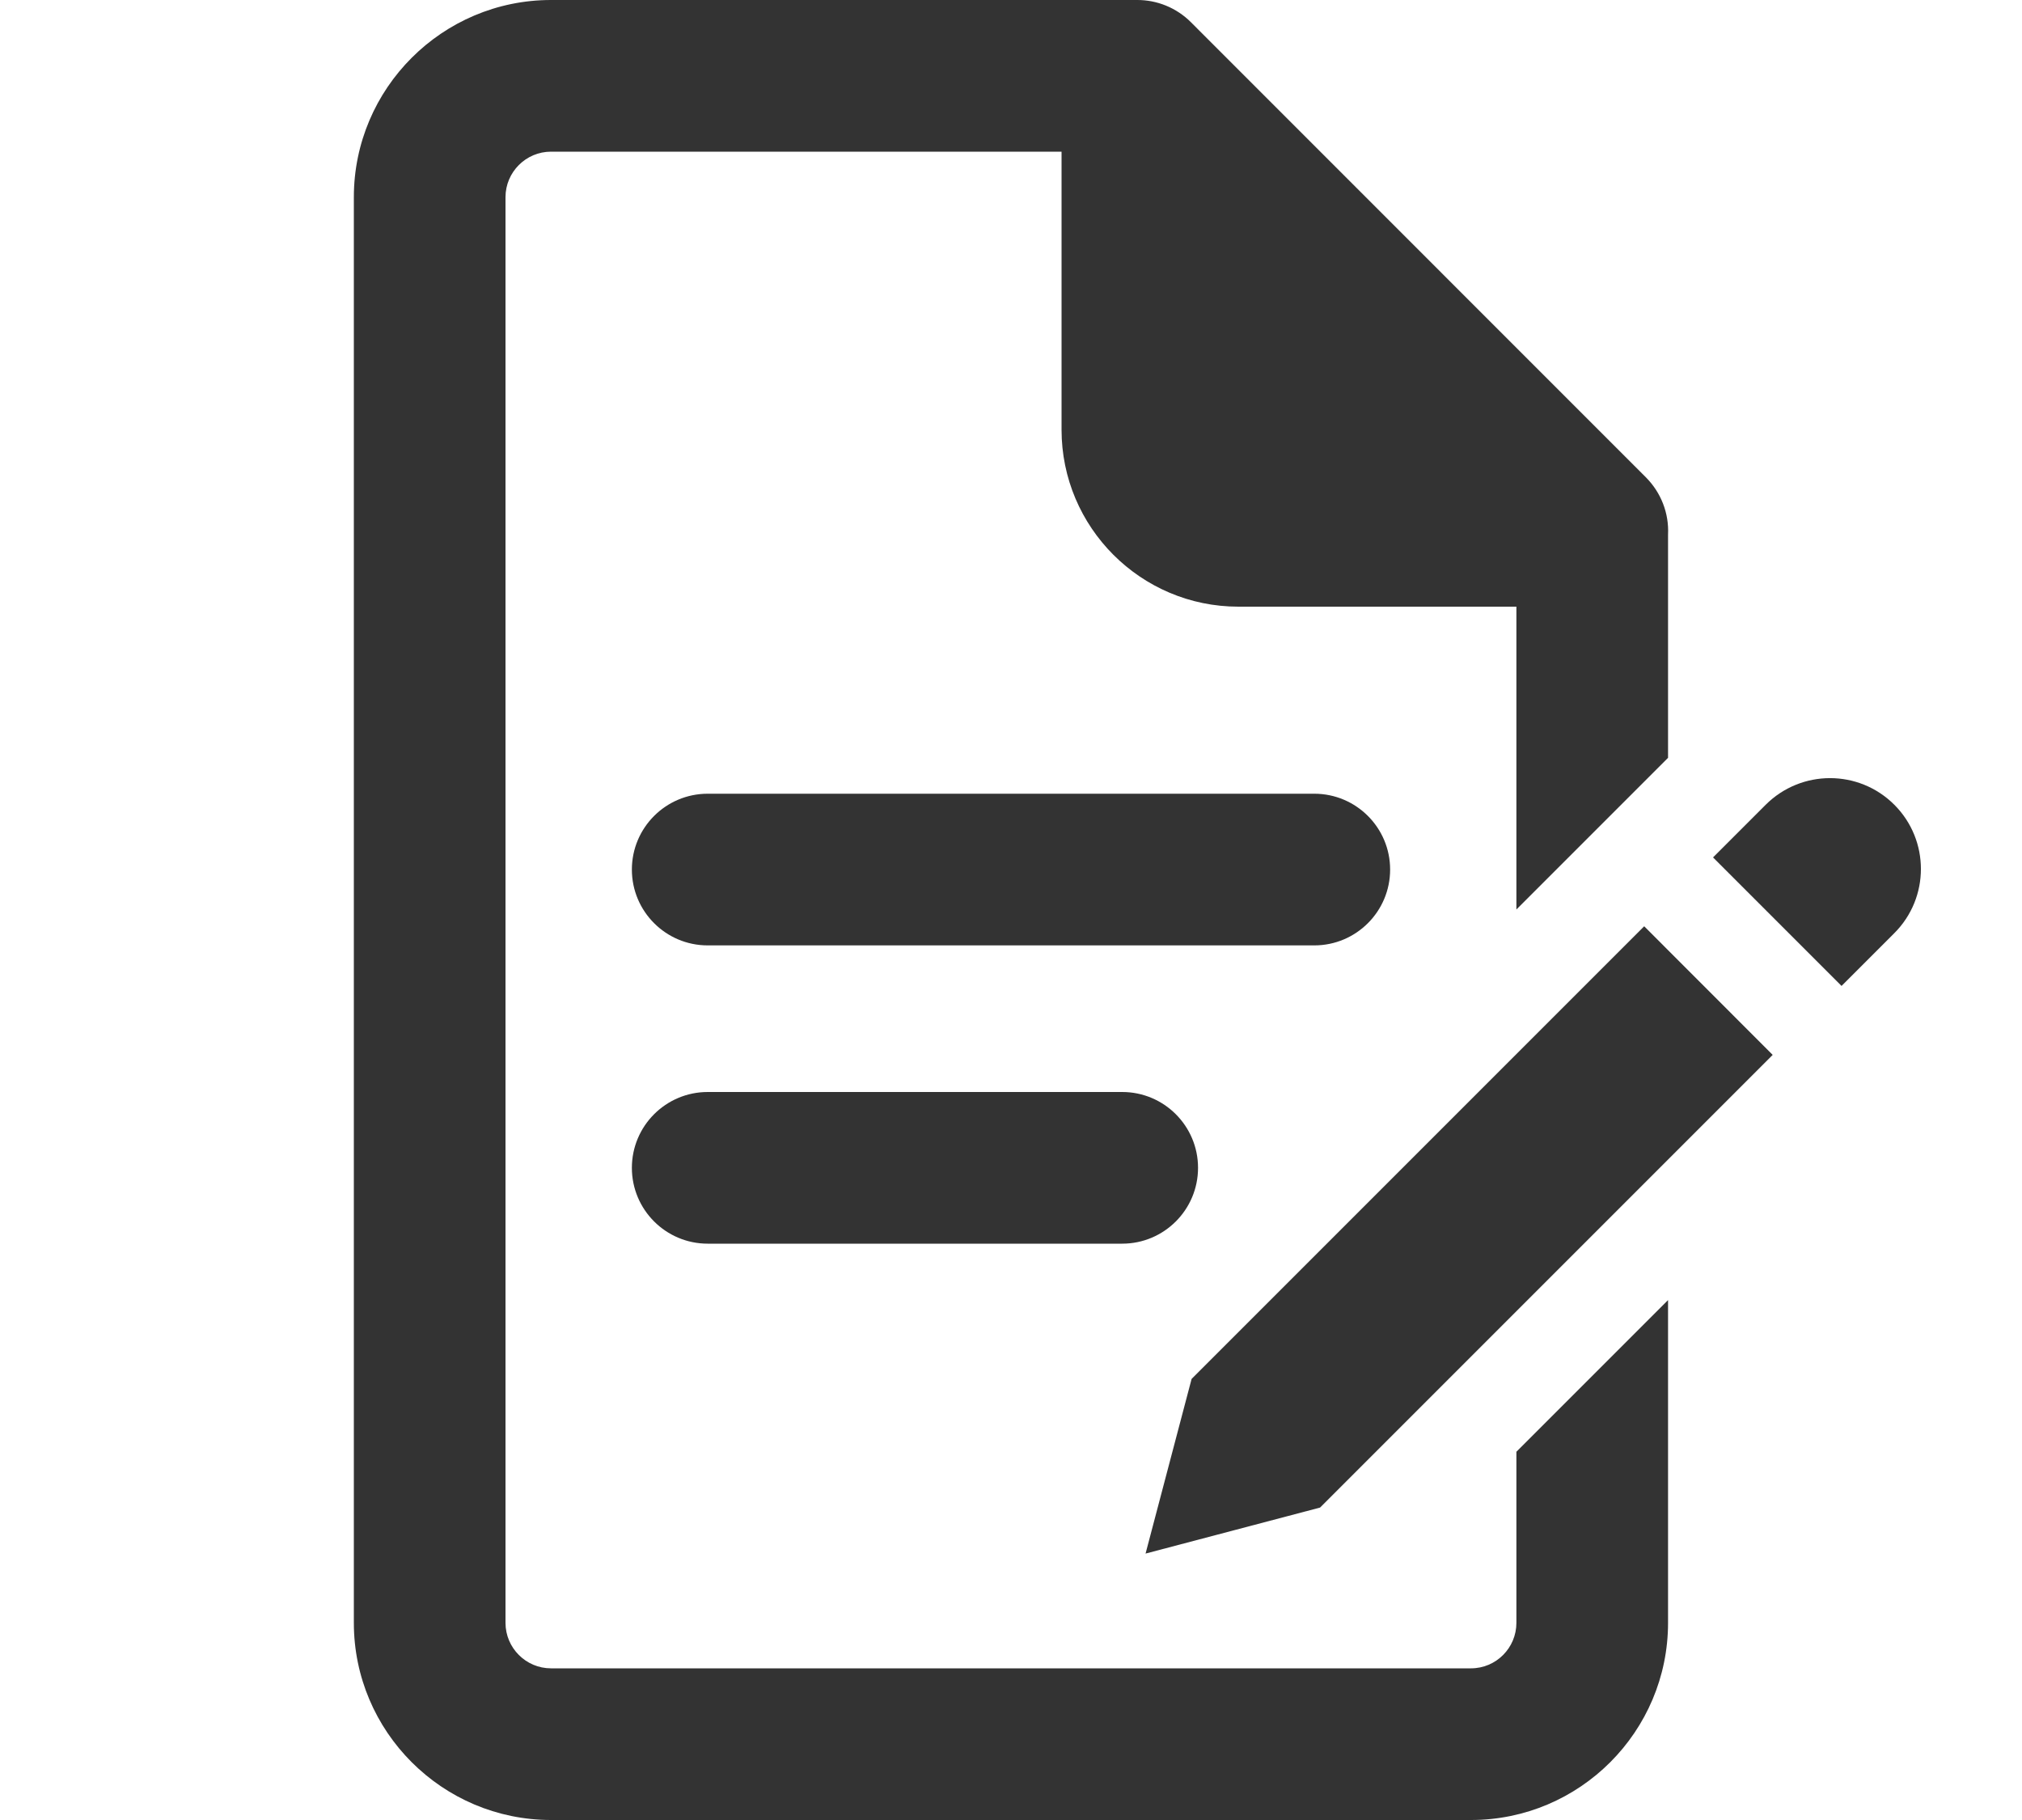 <?xml version="1.0" encoding="utf-8"?>
<!-- Generator: Adobe Illustrator 26.3.1, SVG Export Plug-In . SVG Version: 6.00 Build 0)  -->
<svg version="1.1" id="Laag_1" xmlns="http://www.w3.org/2000/svg" xmlns:xlink="http://www.w3.org/1999/xlink" x="0px" y="0px"
	 viewBox="0 0 20 18" style="enable-background:new 0 0 20 18;" xml:space="preserve">
<style type="text/css">
	.st0{display:none;}
	.st1{display:inline;}
	.st2{fill:#323944;}
	.st3{display:inline;fill:none;stroke:#72BD8D;stroke-width:1.664;stroke-miterlimit:10;}
	.st4{display:inline;fill:none;stroke:#72BD8D;stroke-width:1.5;stroke-miterlimit:10;}
	.st5{display:inline;fill:none;stroke:#72BD8D;stroke-width:1.5;stroke-linecap:round;stroke-miterlimit:10;}
	.st6{display:inline;fill:#FFFFFF;stroke:#72BD8D;stroke-width:1.5;stroke-linejoin:round;stroke-miterlimit:10;}
	.st7{fill:#333333;}
</style>
<g id="Laag_1_00000015321665863959364270000007132158694949851062_" class="st0">
	<g class="st1">
		<g>
			<path class="st2" d="M15.304,16.758L4.696,16.758L4.696,1.242l6.017,0l0,3.983
				c0,0.335,0.272,0.607,0.607,0.607l3.983,0l-0,2.767l1.242-1.239
				l-0-2.135c-0-0.165-0.065-0.323-0.182-0.439l-4.604-4.604
				c-0.116-0.116-0.274-0.182-0.439-0.182L4.075,0
				C3.732-0,3.455,0.278,3.455,0.621L3.454,17.379
				c0,0.343,0.278,0.621,0.621,0.621L15.925,18
				c0.343-0,0.621-0.278,0.621-0.621l0-10.019l-1.242,1.239L15.304,16.758z"
				/>
			<path class="st2" d="M13.55,8.434c0.257-0.045,0.452-0.27,0.452-0.54
				c-0-0.303-0.245-0.548-0.548-0.548L6.705,7.346
				C6.399,7.347,6.157,7.592,6.157,7.894c0,0.303,0.245,0.548,0.548,0.548
				l6.75-0C13.487,8.442,13.519,8.439,13.55,8.434z"/>
			<path class="st2" d="M6.705,9.585c-0.306,0.001-0.548,0.246-0.548,0.548
				c0,0.302,0.245,0.548,0.548,0.548l4.514,0
				c0.033-0,0.065-0.003,0.096-0.008c0.257-0.045,0.452-0.27,0.452-0.54
				c-0-0.302-0.245-0.548-0.548-0.548L6.705,9.585z"/>
		</g>
	</g>
</g>
<g id="Laag_2_00000011022094849011415090000010600327960695988609_" class="st0">
	<path class="st3" d="M15.772,2.019v13.971c0,0.655-0.531,1.186-1.186,1.186H5.414
		c-0.655,0-1.186-0.531-1.186-1.186V2.019c0-0.655,0.531-1.186,1.186-1.186h9.172
		C15.241,0.833,15.772,1.364,15.772,2.019z"/>
</g>
<g id="Laag_3" class="st0">
</g>
<g id="Laag_4" class="st0">
	<path class="st4" d="M15.824,1.956v14.095c0,0.661-0.536,1.197-1.197,1.197H5.373
		c-0.661,0-1.197-0.536-1.197-1.197V1.956c0-0.661,0.536-1.197,1.197-1.197h9.253
		C15.288,0.76,15.824,1.295,15.824,1.956z"/>
	<line class="st5" x1="6.876" y1="7.894" x2="12.944" y2="7.894"/>
	<line class="st5" x1="6.876" y1="10.907" x2="11.022" y2="10.907"/>
</g>
<g id="Laag_5" class="st0">
	<path class="st4" d="M15.824,5.76v10.289c0,0.663-0.537,1.2-1.2,1.2H5.376
		c-0.663,0-1.2-0.537-1.2-1.2V1.96c0-0.663,0.537-1.2,1.2-1.2h5.447"/>
	<line class="st5" x1="6.91" y1="8.59" x2="12.91" y2="8.59"/>
	<line class="st5" x1="6.91" y1="11.317" x2="11.01" y2="11.317"/>
	<path class="st4" d="M41.166-11.506V2.59c0,0.661-0.536,1.197-1.197,1.197h-9.253
		c-0.661,0-1.197-0.536-1.197-1.197V-11.506c0-0.661,0.536-1.197,1.197-1.197h9.253
		C40.63-12.703,41.166-12.167,41.166-11.506z"/>
	<path class="st6" d="M15.824,5.76h-4c-0.552,0-1-0.448-1-1v-4L15.824,5.76z"/>
</g>
<g id="Laag_6">
	<g>
		<g>
			<path class="st7" d="M13,9.35H7c-0.414,0-0.75-0.336-0.75-0.75S6.586,7.85,7,7.85h6
				c0.414,0,0.75,0.336,0.75,0.75S13.414,9.35,13,9.35z"/>
		</g>
		<g>
			<path class="st7" d="M11.1,12.3H7c-0.414,0-0.75-0.336-0.75-0.75s0.336-0.75,0.75-0.75h4.1
				c0.414,0,0.75,0.336,0.75,0.75S11.514,12.3,11.1,12.3z"/>
		</g>
		<path class="st7" d="M14.999,14.358v1.692c0,0.248-0.201,0.45-0.449,0.45H5.45
			C5.202,16.5,5,16.298,5,16.05V1.95C5,1.702,5.202,1.5,5.45,1.5H10.5v2.75
			C10.5,5.215,11.284,6,12.249,6h2.75v2.995l1.5-1.5V5.285
			c0.01-0.207-0.068-0.413-0.22-0.565l-4.499-4.5
			C11.636,0.076,11.443-0.001,11.247,0H5.45C4.375,0,3.5,0.875,3.5,1.95v14.1
			C3.5,17.125,4.375,18,5.45,18h9.1c1.075,0,1.949-0.875,1.949-1.95V12.858L14.999,14.358z"
			/>
	</g>
	<g>
		<path class="st7" d="M18.737,7.959c-0.351-0.351-0.92-0.351-1.272,0l-0-0
			l-0.521,0.521l1.271,1.271l0.521-0.521l0,0
			C19.088,8.879,19.088,8.31,18.737,7.959z"/>
		<polygon class="st7" points="16.263,9.161 11.786,13.638 11.786,13.639 11.331,15.365 
			13.057,14.91 17.534,10.433 		"/>
	</g>
</g>
<g id="Laag_7" class="st0">
	<g class="st1">
		<g>
			<g>
				<polygon points="17.082,9.83 16.401,9.149 16.401,9.149 16.401,9.149 11.823,13.727 
					11.358,15.464 13.095,14.999 15.841,12.253 15.841,12.253 16.746,11.347 
					17.673,10.42 17.082,9.83 				"/>
				<path d="M15.841,16.803l-10.608,0L5.233,1.287l6.017,0l0,3.983
					c0,0.335,0.272,0.607,0.607,0.607l3.983,0L15.841,8.644l1.242-1.239
					L17.082,5.27c-0-0.165-0.065-0.323-0.182-0.439l-4.604-4.604
					c-0.116-0.116-0.274-0.182-0.439-0.182L4.612,0.045
					C4.269,0.045,3.991,0.323,3.991,0.666L3.991,17.424
					c0,0.343,0.278,0.621,0.621,0.621l11.849,0
					c0.343-0,0.621-0.278,0.621-0.621l0-5.347l-1.242,1.242L15.841,16.803z"
					/>
				<path d="M18.622,8.199c-0.636-0.636-0.92-0.351-1.271-0l-0.269,0.269
					L17.082,8.468l-0.09,0.09l0.09,0.09l-0-0l1.181,1.181l0.359-0.359
					C18.974,9.12,19.258,8.835,18.622,8.199z"/>
				<path d="M14.087,8.479c0.257-0.045,0.452-0.27,0.452-0.54
					c-0-0.303-0.245-0.548-0.548-0.548l-6.75,0
					C6.936,7.392,6.693,7.637,6.693,7.939C6.694,8.242,6.939,8.487,7.241,8.487
					l6.75-0C14.024,8.487,14.056,8.484,14.087,8.479z"/>
				<path d="M7.241,9.63c-0.306,0.001-0.548,0.246-0.548,0.548
					c0,0.302,0.245,0.548,0.548,0.548l4.514,0
					c0.033-0,0.065-0.003,0.096-0.008c0.257-0.045,0.452-0.27,0.452-0.54
					c-0-0.302-0.245-0.548-0.548-0.548L7.241,9.63z"/>
			</g>
		</g>
	</g>
</g>
<g id="Laag_8">
</g>
</svg>
